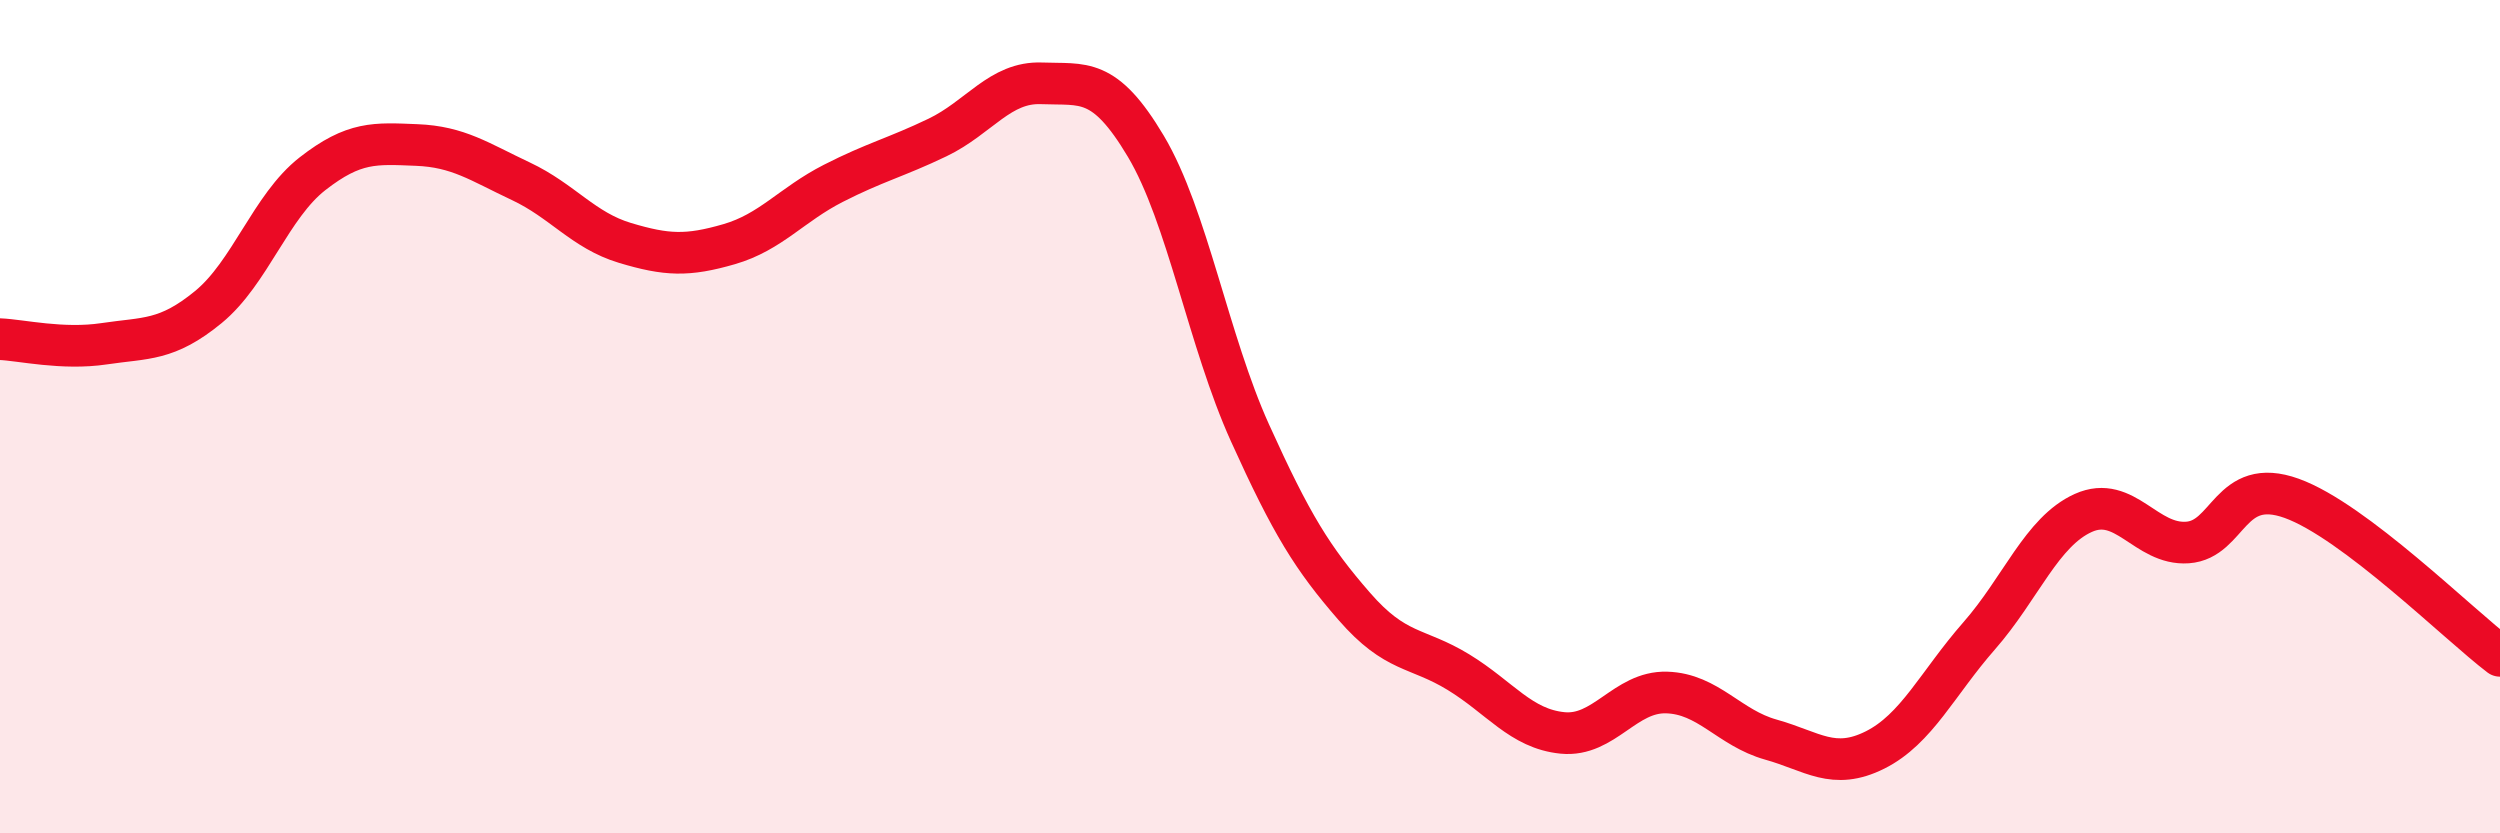
    <svg width="60" height="20" viewBox="0 0 60 20" xmlns="http://www.w3.org/2000/svg">
      <path
        d="M 0,8.14 C 0.5,8.16 1.5,8.4 2.5,8.25 C 3.5,8.1 4,8.19 5,7.37 C 6,6.55 6.5,4.95 7.5,4.17 C 8.5,3.39 9,3.44 10,3.48 C 11,3.52 11.5,3.88 12.5,4.35 C 13.5,4.82 14,5.53 15,5.83 C 16,6.13 16.5,6.15 17.5,5.86 C 18.5,5.57 19,4.91 20,4.4 C 21,3.89 21.5,3.78 22.5,3.3 C 23.5,2.82 24,1.96 25,2 C 26,2.04 26.5,1.83 27.5,3.51 C 28.5,5.19 29,8.18 30,10.39 C 31,12.6 31.5,13.4 32.5,14.55 C 33.5,15.7 34,15.52 35,16.13 C 36,16.74 36.5,17.49 37.5,17.59 C 38.5,17.69 39,16.59 40,16.62 C 41,16.65 41.5,17.47 42.5,17.75 C 43.5,18.03 44,18.5 45,18 C 46,17.5 46.5,16.4 47.5,15.26 C 48.5,14.12 49,12.76 50,12.31 C 51,11.86 51.5,13.09 52.5,13.02 C 53.5,12.95 53.5,11.42 55,11.96 C 56.5,12.5 59,14.98 60,15.74L60 20L0 20Z"
        fill="#EB0A25"
        opacity="0.1"
        stroke-linecap="round"
        stroke-linejoin="round"
      />
      <path
        d="M 0,8.14 C 0.5,8.16 1.5,8.4 2.5,8.25 C 3.5,8.1 4,8.19 5,7.37 C 6,6.55 6.5,4.95 7.5,4.17 C 8.5,3.39 9,3.44 10,3.48 C 11,3.52 11.5,3.88 12.5,4.35 C 13.5,4.82 14,5.53 15,5.83 C 16,6.13 16.5,6.15 17.5,5.86 C 18.5,5.57 19,4.91 20,4.4 C 21,3.89 21.5,3.78 22.5,3.3 C 23.5,2.82 24,1.96 25,2 C 26,2.04 26.5,1.83 27.5,3.51 C 28.5,5.19 29,8.18 30,10.39 C 31,12.6 31.5,13.4 32.5,14.55 C 33.5,15.7 34,15.52 35,16.13 C 36,16.74 36.5,17.49 37.5,17.59 C 38.5,17.69 39,16.59 40,16.62 C 41,16.65 41.5,17.47 42.5,17.75 C 43.5,18.03 44,18.5 45,18 C 46,17.5 46.5,16.4 47.5,15.26 C 48.5,14.12 49,12.76 50,12.31 C 51,11.86 51.5,13.09 52.5,13.02 C 53.5,12.95 53.5,11.42 55,11.96 C 56.5,12.5 59,14.98 60,15.74"
        stroke="#EB0A25"
        stroke-width="1"
        fill="none"
        stroke-linecap="round"
        stroke-linejoin="round"
      />
    </svg>
  